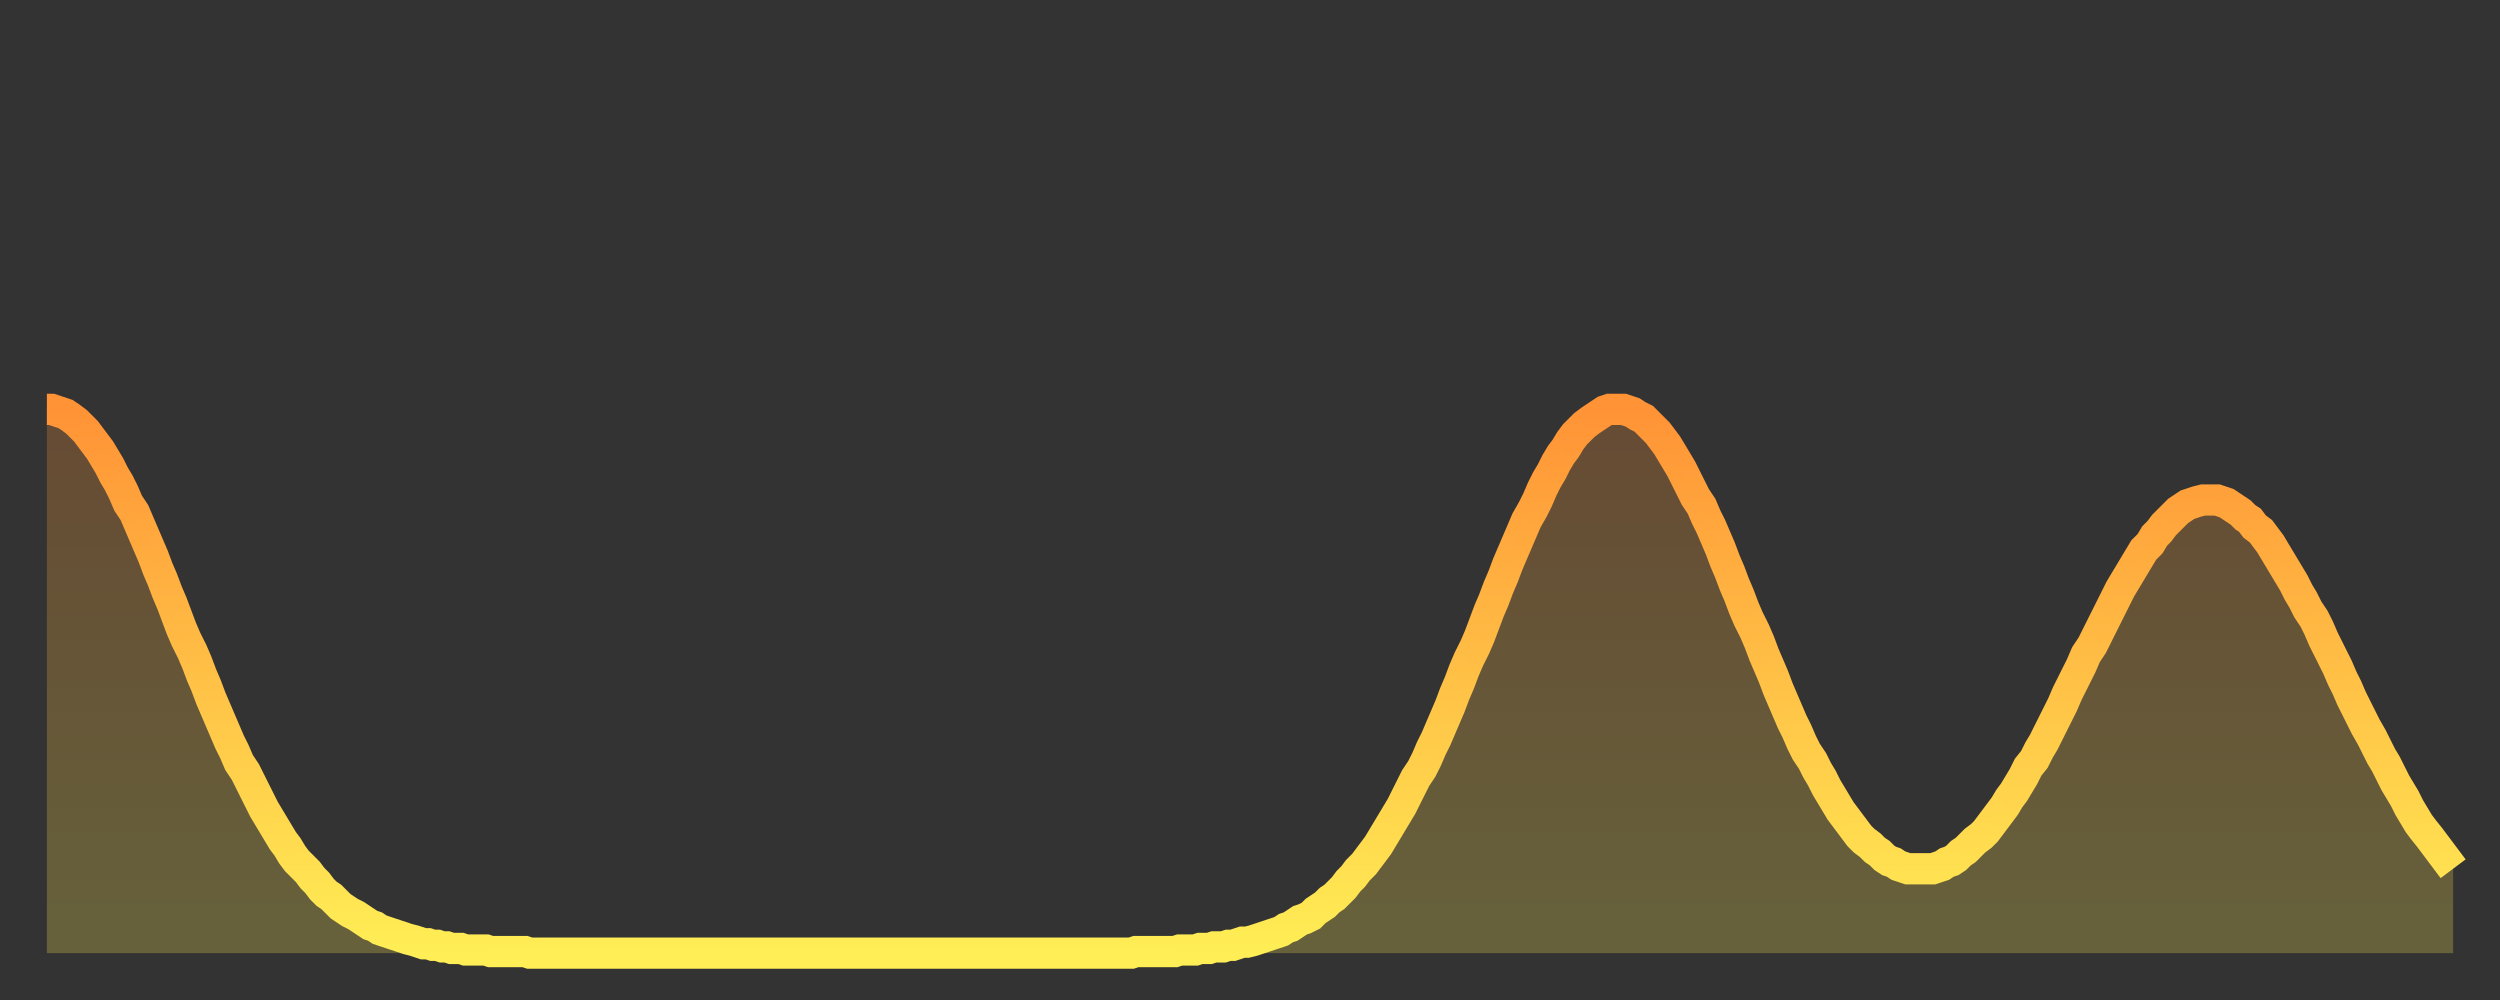 <?xml version="1.0" encoding="utf-8" ?>
<svg baseProfile="full" height="64" version="1.1" width="160" xmlns="http://www.w3.org/2000/svg" xmlns:ev="http://www.w3.org/2001/xml-events" xmlns:xlink="http://www.w3.org/1999/xlink"><rect width="100%" height="100%" fill="#333333" stroke="none"/><defs><linearGradient id="id2585010" x1="0" x2="0" y1="0" y2="1"><stop offset="0%" stop-color="#ff9336" /><stop offset="50%" stop-color="#ffc146" /><stop offset="100%" stop-color="#ffee55" /></linearGradient></defs><g transform="translate(3,3)"><g><path d="M 0.0 23.2 0.3 23.2 0.6 23.3 0.9 23.4 1.2 23.5 1.5 23.7 1.9 24.0 2.2 24.3 2.5 24.6 2.8 25.0 3.1 25.4 3.4 25.8 3.7 26.3 4.0 26.8 4.3 27.4 4.6 27.9 4.9 28.5 5.2 29.2 5.6 29.8 5.9 30.5 6.2 31.2 6.5 31.9 6.8 32.6 7.1 33.4 7.4 34.1 7.7 34.9 8.0 35.6 8.3 36.4 8.6 37.2 8.9 37.9 9.3 38.7 9.6 39.4 9.9 40.2 10.2 40.9 10.5 41.7 10.8 42.4 11.1 43.1 11.4 43.8 11.7 44.5 12.0 45.1 12.3 45.8 12.7 46.4 13.0 47.0 13.3 47.6 13.6 48.2 13.9 48.8 14.2 49.3 14.5 49.8 14.8 50.3 15.1 50.8 15.4 51.2 15.7 51.7 16.0 52.1 16.4 52.5 16.7 52.8 17.0 53.2 17.3 53.5 17.6 53.9 17.9 54.2 18.2 54.4 18.5 54.7 18.8 55.0 19.1 55.2 19.4 55.4 19.8 55.6 20.1 55.8 20.4 56.0 20.7 56.2 21.0 56.3 21.3 56.5 21.6 56.6 21.9 56.7 22.2 56.8 22.5 56.9 22.8 57.0 23.1 57.1 23.5 57.2 23.8 57.3 24.1 57.4 24.4 57.4 24.7 57.5 25.0 57.5 25.3 57.6 25.6 57.6 25.9 57.7 26.2 57.7 26.5 57.7 26.8 57.8 27.2 57.8 27.5 57.8 27.8 57.8 28.1 57.8 28.4 57.9 28.7 57.9 29.0 57.9 29.3 57.9 29.6 57.9 29.9 57.9 30.2 57.9 30.6 57.9 30.9 58.0 31.2 58.0 31.5 58.0 31.8 58.0 32.1 58.0 32.4 58.0 32.7 58.0 33.0 58.0 33.3 58.0 33.6 58.0 33.9 58.0 34.3 58.0 34.6 58.0 34.9 58.0 35.2 58.0 35.5 58.0 35.8 58.0 36.1 58.0 36.4 58.0 36.7 58.0 37.0 58.0 37.3 58.0 37.7 58.0 38.0 58.0 38.3 58.0 38.6 58.0 38.9 58.0 39.2 58.0 39.5 58.0 39.8 58.0 40.1 58.0 40.4 58.0 40.7 58.0 41.0 58.0 41.4 58.0 41.7 58.0 42.0 58.0 42.3 58.0 42.6 58.0 42.9 58.0 43.2 58.0 43.5 58.0 43.8 58.0 44.1 58.0 44.4 58.0 44.7 58.0 45.1 58.0 45.4 58.0 45.7 58.0 46.0 58.0 46.3 58.0 46.6 58.0 46.9 58.0 47.2 58.0 47.5 58.0 47.8 58.0 48.1 58.0 48.5 58.0 48.8 58.0 49.1 58.0 49.4 58.0 49.7 58.0 50.0 58.0 50.3 58.0 50.6 58.0 50.9 58.0 51.2 58.0 51.5 58.0 51.8 58.0 52.2 58.0 52.5 58.0 52.8 58.0 53.1 58.0 53.4 58.0 53.7 58.0 54.0 58.0 54.3 58.0 54.6 58.0 54.9 58.0 55.2 58.0 55.6 58.0 55.9 58.0 56.2 58.0 56.5 58.0 56.8 58.0 57.1 58.0 57.4 58.0 57.7 58.0 58.0 58.0 58.3 58.0 58.6 58.0 58.9 58.0 59.3 58.0 59.6 58.0 59.9 58.0 60.2 58.0 60.5 58.0 60.8 58.0 61.1 58.0 61.4 58.0 61.7 58.0 62.0 58.0 62.3 58.0 62.6 58.0 63.0 58.0 63.3 58.0 63.6 58.0 63.9 58.0 64.2 58.0 64.5 58.0 64.8 58.0 65.1 58.0 65.4 58.0 65.7 58.0 66.0 58.0 66.4 58.0 66.7 58.0 67.0 58.0 67.3 58.0 67.6 58.0 67.9 58.0 68.2 58.0 68.5 58.0 68.8 58.0 69.1 58.0 69.4 58.0 69.7 57.9 70.1 57.9 70.4 57.9 70.7 57.9 71.0 57.9 71.3 57.9 71.6 57.9 71.9 57.9 72.2 57.9 72.5 57.8 72.8 57.8 73.1 57.8 73.5 57.8 73.8 57.7 74.1 57.7 74.4 57.7 74.7 57.6 75.0 57.6 75.3 57.6 75.6 57.5 75.9 57.5 76.2 57.4 76.5 57.3 76.8 57.3 77.2 57.2 77.5 57.1 77.8 57.0 78.1 56.9 78.4 56.8 78.7 56.7 79.0 56.6 79.3 56.4 79.6 56.3 79.9 56.1 80.2 55.9 80.5 55.8 80.9 55.6 81.2 55.3 81.5 55.1 81.8 54.9 82.1 54.6 82.4 54.4 82.7 54.1 83.0 53.8 83.3 53.4 83.6 53.1 83.9 52.7 84.3 52.3 84.6 51.9 84.9 51.5 85.2 51.1 85.5 50.6 85.8 50.1 86.1 49.6 86.4 49.1 86.7 48.6 87.0 48.0 87.3 47.4 87.6 46.8 88.0 46.2 88.3 45.6 88.6 44.9 88.9 44.3 89.2 43.6 89.5 42.9 89.8 42.2 90.1 41.4 90.4 40.7 90.7 39.9 91.0 39.2 91.4 38.4 91.7 37.7 92.0 36.9 92.3 36.1 92.6 35.4 92.9 34.6 93.2 33.9 93.5 33.1 93.8 32.4 94.1 31.7 94.4 31.0 94.7 30.3 95.1 29.6 95.4 29.0 95.7 28.3 96.0 27.7 96.3 27.2 96.6 26.6 96.9 26.1 97.2 25.7 97.5 25.2 97.8 24.8 98.1 24.5 98.4 24.2 98.8 23.9 99.1 23.7 99.4 23.5 99.7 23.3 100.0 23.2 100.3 23.2 100.6 23.2 100.9 23.2 101.2 23.3 101.5 23.4 101.8 23.6 102.2 23.8 102.5 24.1 102.8 24.4 103.1 24.7 103.4 25.1 103.7 25.5 104.0 26.0 104.3 26.5 104.6 27.0 104.9 27.6 105.2 28.2 105.5 28.8 105.9 29.4 106.2 30.1 106.5 30.7 106.8 31.4 107.1 32.1 107.4 32.9 107.7 33.6 108.0 34.4 108.3 35.1 108.6 35.9 108.9 36.6 109.3 37.4 109.6 38.1 109.9 38.9 110.2 39.6 110.5 40.3 110.8 41.1 111.1 41.8 111.4 42.5 111.7 43.2 112.0 43.8 112.3 44.5 112.6 45.1 113.0 45.7 113.3 46.3 113.6 46.8 113.9 47.4 114.2 47.9 114.5 48.4 114.8 48.9 115.1 49.3 115.4 49.7 115.7 50.1 116.0 50.5 116.3 50.8 116.7 51.1 117.0 51.4 117.3 51.6 117.6 51.9 117.9 52.1 118.2 52.2 118.5 52.4 118.8 52.5 119.1 52.6 119.4 52.6 119.7 52.6 120.1 52.6 120.4 52.6 120.7 52.6 121.0 52.5 121.3 52.4 121.6 52.2 121.9 52.1 122.2 51.9 122.5 51.6 122.8 51.4 123.1 51.1 123.4 50.8 123.8 50.5 124.1 50.2 124.4 49.8 124.7 49.4 125.0 49.0 125.3 48.6 125.6 48.1 125.9 47.7 126.2 47.2 126.5 46.7 126.8 46.1 127.2 45.6 127.5 45.0 127.8 44.5 128.1 43.9 128.4 43.3 128.7 42.7 129.0 42.1 129.3 41.4 129.6 40.8 129.9 40.2 130.2 39.6 130.5 38.9 130.9 38.3 131.2 37.7 131.5 37.1 131.8 36.5 132.1 35.9 132.4 35.3 132.7 34.7 133.0 34.2 133.3 33.7 133.6 33.2 133.9 32.7 134.2 32.2 134.6 31.8 134.9 31.3 135.2 31.0 135.5 30.6 135.8 30.3 136.1 30.0 136.4 29.7 136.7 29.5 137.0 29.3 137.3 29.2 137.6 29.1 138.0 29.0 138.3 29.0 138.6 29.0 138.9 29.0 139.2 29.1 139.5 29.2 139.8 29.4 140.1 29.6 140.4 29.8 140.7 30.1 141.0 30.3 141.3 30.7 141.7 31.0 142.0 31.4 142.3 31.8 142.6 32.3 142.9 32.8 143.2 33.3 143.5 33.8 143.8 34.3 144.1 34.9 144.4 35.4 144.7 36.0 145.1 36.6 145.4 37.2 145.7 37.9 146.0 38.5 146.3 39.1 146.6 39.7 146.9 40.4 147.2 41.0 147.5 41.7 147.8 42.3 148.1 42.9 148.4 43.5 148.8 44.2 149.1 44.8 149.4 45.4 149.7 45.9 150.0 46.5 150.3 47.1 150.6 47.6 150.9 48.1 151.2 48.7 151.5 49.2 151.8 49.7 152.1 50.1 152.5 50.6 152.8 51.0 153.1 51.4 153.4 51.8 153.7 52.2 154.0 52.6" fill="none" id="graph-curve" opacity="1" stroke="url(#id2585010)" stroke-width="2" /><path d="M 0 58 L 0.0 23.2 0.3 23.2 0.6 23.3 0.9 23.4 1.2 23.5 1.5 23.7 1.9 24.0 2.2 24.3 2.5 24.6 2.8 25.0 3.1 25.4 3.4 25.8 3.7 26.3 4.0 26.8 4.3 27.4 4.6 27.9 4.9 28.5 5.2 29.2 5.6 29.8 5.9 30.5 6.2 31.2 6.5 31.9 6.8 32.6 7.1 33.4 7.4 34.1 7.7 34.9 8.0 35.6 8.3 36.4 8.6 37.2 8.9 37.9 9.3 38.7 9.6 39.4 9.9 40.2 10.2 40.9 10.5 41.7 10.8 42.4 11.1 43.1 11.4 43.8 11.7 44.5 12.0 45.1 12.3 45.8 12.7 46.4 13.0 47.0 13.3 47.6 13.6 48.2 13.9 48.8 14.2 49.3 14.5 49.8 14.8 50.3 15.1 50.8 15.4 51.2 15.7 51.7 16.0 52.1 16.4 52.5 16.7 52.8 17.0 53.2 17.3 53.5 17.6 53.9 17.9 54.2 18.2 54.4 18.5 54.7 18.8 55.0 19.1 55.2 19.4 55.4 19.8 55.6 20.1 55.8 20.4 56.0 20.7 56.2 21.0 56.3 21.3 56.5 21.6 56.6 21.9 56.7 22.2 56.8 22.5 56.9 22.8 57.0 23.1 57.1 23.5 57.2 23.8 57.3 24.1 57.4 24.4 57.4 24.7 57.5 25.0 57.5 25.3 57.6 25.6 57.6 25.9 57.7 26.2 57.7 26.5 57.7 26.8 57.8 27.2 57.8 27.5 57.8 27.8 57.8 28.1 57.8 28.4 57.9 28.7 57.9 29.0 57.9 29.3 57.9 29.6 57.9 29.9 57.9 30.2 57.9 30.6 57.9 30.9 58.0 31.2 58.0 31.5 58.0 31.8 58.0 32.1 58.0 32.4 58.0 32.7 58.0 33.0 58.0 33.3 58.0 33.6 58.0 33.9 58.0 34.3 58.0 34.6 58.0 34.9 58.0 35.2 58.0 35.5 58.0 35.8 58.0 36.1 58.0 36.4 58.0 36.7 58.0 37.0 58.0 37.3 58.0 37.7 58.0 38.0 58.0 38.3 58.0 38.6 58.0 38.9 58.0 39.2 58.0 39.5 58.0 39.8 58.0 40.1 58.0 40.4 58.0 40.7 58.0 41.0 58.0 41.4 58.0 41.7 58.0 42.0 58.0 42.3 58.0 42.6 58.0 42.9 58.0 43.2 58.0 43.5 58.0 43.8 58.0 44.1 58.0 44.4 58.0 44.7 58.0 45.1 58.0 45.4 58.0 45.7 58.0 46.0 58.0 46.3 58.0 46.6 58.0 46.9 58.0 47.2 58.0 47.5 58.0 47.8 58.0 48.1 58.0 48.5 58.0 48.8 58.0 49.1 58.0 49.4 58.0 49.7 58.0 50.0 58.0 50.3 58.0 50.6 58.0 50.9 58.0 51.2 58.0 51.5 58.0 51.8 58.0 52.2 58.0 52.5 58.0 52.8 58.0 53.1 58.0 53.4 58.0 53.7 58.0 54.0 58.0 54.3 58.0 54.6 58.0 54.9 58.0 55.2 58.0 55.6 58.0 55.9 58.0 56.2 58.0 56.5 58.0 56.8 58.0 57.1 58.0 57.4 58.0 57.7 58.0 58.0 58.0 58.3 58.0 58.6 58.0 58.9 58.0 59.3 58.0 59.6 58.0 59.9 58.0 60.2 58.0 60.5 58.0 60.8 58.0 61.1 58.0 61.4 58.0 61.7 58.0 62.0 58.0 62.3 58.0 62.6 58.0 63.0 58.0 63.3 58.0 63.6 58.0 63.9 58.0 64.2 58.0 64.5 58.0 64.8 58.0 65.1 58.0 65.4 58.0 65.7 58.0 66.0 58.0 66.4 58.0 66.7 58.0 67.0 58.0 67.3 58.0 67.6 58.0 67.9 58.0 68.2 58.0 68.5 58.0 68.8 58.0 69.1 58.0 69.4 58.0 69.7 57.9 70.1 57.9 70.4 57.9 70.7 57.9 71.0 57.9 71.3 57.9 71.6 57.9 71.9 57.9 72.2 57.9 72.5 57.8 72.8 57.8 73.1 57.8 73.5 57.8 73.8 57.7 74.1 57.7 74.4 57.7 74.7 57.6 75.0 57.6 75.3 57.6 75.6 57.5 75.9 57.5 76.2 57.4 76.5 57.3 76.8 57.3 77.2 57.2 77.5 57.1 77.8 57.0 78.1 56.9 78.4 56.8 78.7 56.7 79.0 56.6 79.3 56.4 79.6 56.3 79.9 56.1 80.2 55.9 80.5 55.8 80.9 55.6 81.2 55.3 81.5 55.1 81.8 54.9 82.1 54.6 82.4 54.4 82.7 54.1 83.0 53.8 83.3 53.4 83.6 53.1 83.9 52.7 84.3 52.3 84.6 51.9 84.9 51.5 85.2 51.1 85.5 50.6 85.8 50.1 86.1 49.6 86.4 49.1 86.7 48.6 87.0 48.0 87.3 47.4 87.6 46.8 88.0 46.2 88.3 45.6 88.6 44.9 88.9 44.3 89.2 43.6 89.5 42.9 89.8 42.2 90.1 41.4 90.4 40.7 90.7 39.9 91.0 39.2 91.4 38.4 91.7 37.7 92.0 36.9 92.3 36.1 92.6 35.4 92.9 34.6 93.2 33.9 93.5 33.1 93.8 32.4 94.1 31.7 94.4 31.0 94.7 30.3 95.1 29.6 95.4 29.0 95.7 28.3 96.0 27.7 96.3 27.2 96.6 26.6 96.9 26.1 97.2 25.7 97.5 25.2 97.8 24.8 98.1 24.5 98.4 24.2 98.8 23.9 99.1 23.7 99.4 23.5 99.7 23.3 100.0 23.2 100.3 23.2 100.6 23.2 100.9 23.2 101.2 23.3 101.5 23.4 101.8 23.6 102.2 23.8 102.5 24.1 102.8 24.4 103.1 24.7 103.4 25.1 103.7 25.5 104.0 26.0 104.3 26.5 104.6 27.0 104.9 27.6 105.2 28.2 105.5 28.8 105.9 29.4 106.2 30.1 106.5 30.7 106.8 31.4 107.1 32.1 107.4 32.9 107.7 33.6 108.0 34.4 108.3 35.1 108.6 35.9 108.9 36.6 109.3 37.4 109.6 38.1 109.9 38.9 110.2 39.6 110.5 40.3 110.8 41.1 111.1 41.8 111.4 42.5 111.7 43.2 112.0 43.8 112.3 44.5 112.6 45.1 113.0 45.7 113.3 46.3 113.6 46.8 113.9 47.4 114.2 47.9 114.5 48.4 114.8 48.9 115.1 49.3 115.4 49.7 115.7 50.1 116.0 50.5 116.3 50.8 116.7 51.1 117.0 51.4 117.3 51.6 117.6 51.9 117.9 52.1 118.2 52.2 118.5 52.4 118.8 52.5 119.1 52.6 119.4 52.6 119.7 52.6 120.1 52.6 120.4 52.6 120.7 52.6 121.0 52.5 121.3 52.4 121.6 52.2 121.9 52.1 122.2 51.9 122.5 51.6 122.8 51.4 123.1 51.1 123.4 50.8 123.8 50.5 124.1 50.2 124.4 49.8 124.7 49.4 125.0 49.0 125.3 48.6 125.6 48.1 125.9 47.7 126.2 47.2 126.5 46.7 126.8 46.1 127.2 45.6 127.5 45.0 127.8 44.5 128.1 43.9 128.4 43.3 128.7 42.7 129.0 42.1 129.3 41.4 129.6 40.8 129.9 40.2 130.2 39.6 130.5 38.9 130.9 38.3 131.2 37.7 131.5 37.1 131.8 36.5 132.1 35.9 132.4 35.3 132.7 34.7 133.0 34.2 133.3 33.7 133.6 33.2 133.9 32.7 134.2 32.2 134.6 31.8 134.9 31.3 135.2 31.0 135.5 30.6 135.8 30.3 136.1 30.0 136.4 29.7 136.7 29.5 137.0 29.3 137.3 29.2 137.6 29.1 138.0 29.0 138.3 29.0 138.6 29.0 138.9 29.0 139.2 29.1 139.5 29.2 139.8 29.4 140.1 29.6 140.4 29.8 140.7 30.1 141.0 30.3 141.3 30.7 141.7 31.0 142.0 31.4 142.3 31.8 142.6 32.3 142.9 32.8 143.2 33.3 143.5 33.8 143.8 34.3 144.1 34.9 144.4 35.4 144.7 36.0 145.1 36.6 145.4 37.2 145.7 37.9 146.0 38.5 146.3 39.1 146.6 39.7 146.9 40.4 147.2 41.0 147.5 41.7 147.8 42.3 148.1 42.9 148.4 43.5 148.8 44.2 149.1 44.8 149.4 45.4 149.7 45.9 150.0 46.5 150.3 47.1 150.6 47.6 150.9 48.1 151.2 48.7 151.5 49.2 151.8 49.7 152.1 50.1 152.5 50.6 152.8 51.0 153.1 51.4 153.4 51.8 153.7 52.2 154.0 52.6 154 58" fill="url(#id2585010)" fill-opacity=".25" id="graph-shadow" /></g></g></svg>